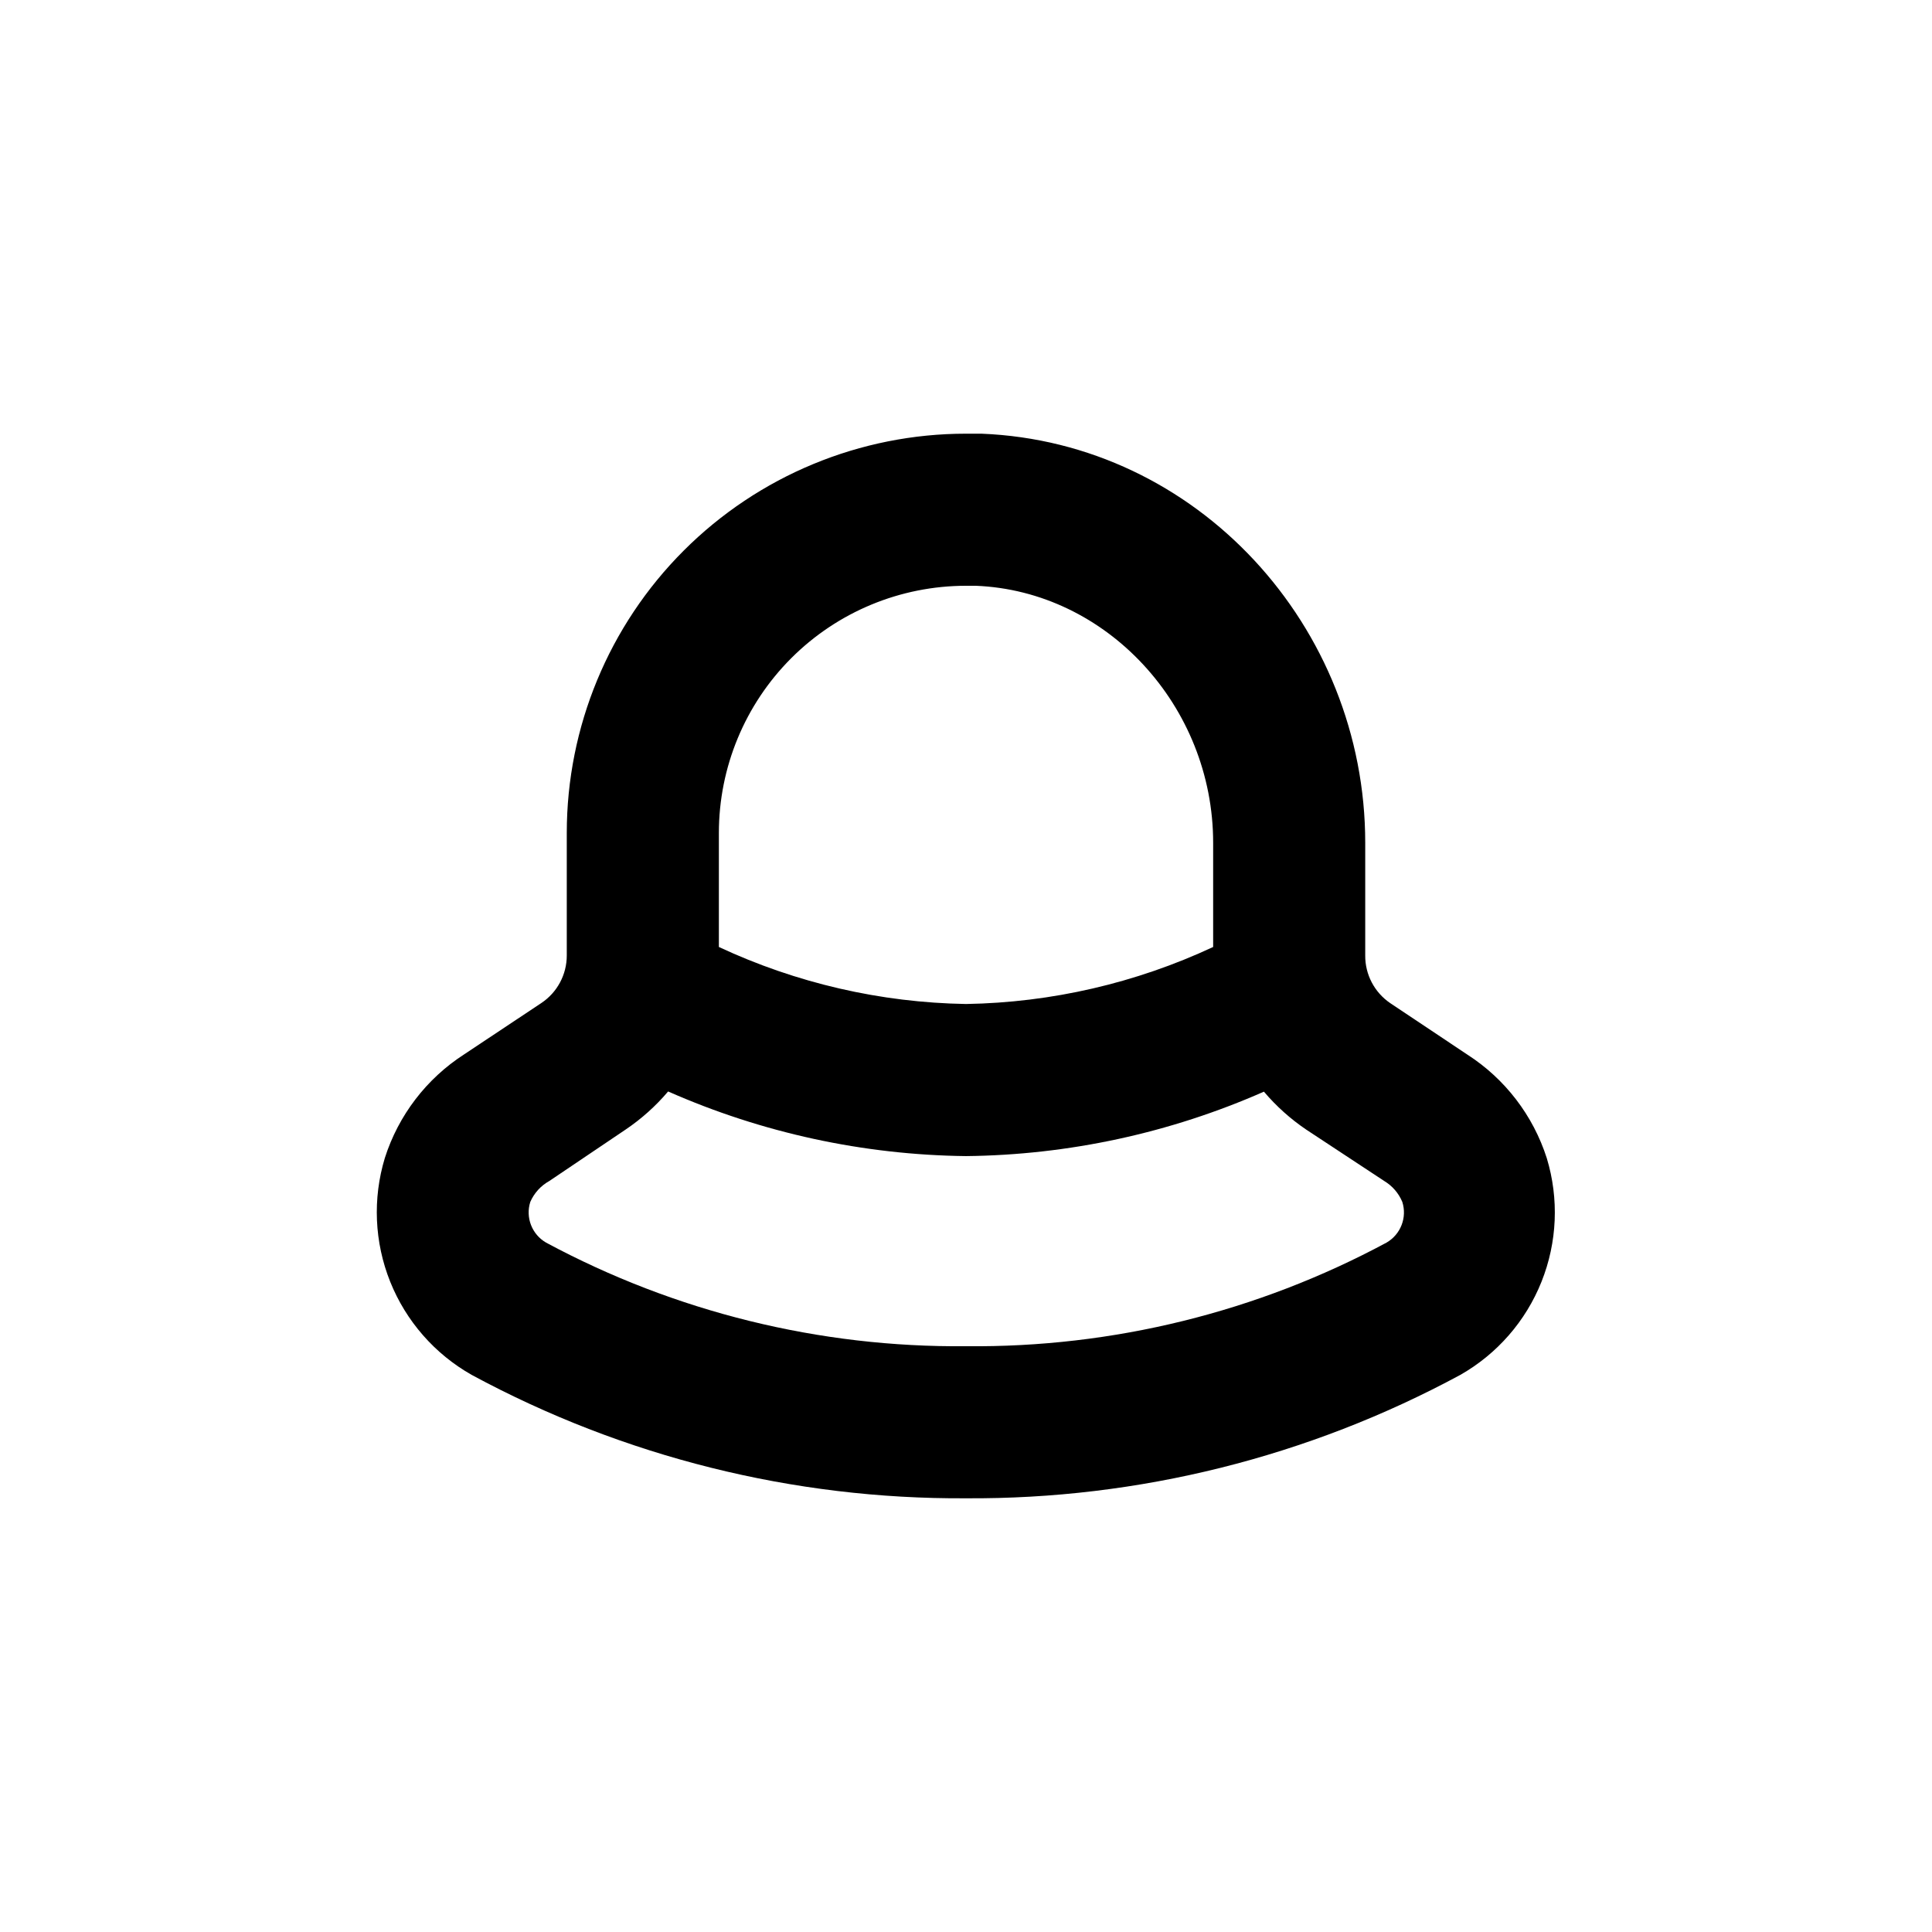 <?xml version="1.0" encoding="UTF-8"?>
<!-- Uploaded to: SVG Find, www.svgrepo.com, Generator: SVG Find Mixer Tools -->
<svg fill="#000000" width="800px" height="800px" version="1.1" viewBox="144 144 512 512" xmlns="http://www.w3.org/2000/svg">
 <path d="m505.8 367.35c0-57.332-44.484-106.15-101.72-108.42h-4.078c-28.062 0-54.973 11.145-74.812 30.988-19.844 19.84-30.988 46.75-30.988 74.809v32.496c0 5.066-2.535 9.793-6.75 12.598l-20.457 13.602c-9.977 6.438-17.402 16.145-21.008 27.457-3.266 10.773-2.766 22.336 1.418 32.785 4.188 10.449 11.805 19.16 21.605 24.699 40.223 21.734 85.273 32.977 130.99 32.699 45.715 0.277 90.766-10.965 130.99-32.699 9.77-5.551 17.363-14.262 21.527-24.699 4.168-10.438 4.66-21.98 1.398-32.734-3.621-11.32-11.066-21.027-21.062-27.457l-20.453-13.652c-4.16-2.84-6.637-7.562-6.602-12.598zm-171.29 12.496v-15.117c0-17.367 6.898-34.027 19.184-46.312 12.281-12.281 28.941-19.18 46.312-19.18h2.57c34.711 1.359 62.922 31.891 62.922 68.113v27.609c-20.527 9.582-42.844 14.734-65.492 15.113-22.652-0.379-44.969-5.531-65.496-15.113zm176.33 77.133c2.144 1.289 3.824 3.231 4.785 5.539 1.316 4.133-0.426 8.617-4.18 10.785-34.234 18.41-72.574 27.855-111.44 27.457-38.82 0.371-77.102-9.074-111.29-27.457-3.754-2.168-5.496-6.652-4.184-10.785 1.027-2.348 2.797-4.297 5.039-5.539l20.254-13.656c4.188-2.828 7.969-6.219 11.234-10.074 24.887 10.988 51.746 16.816 78.949 17.129 27.199-0.297 54.055-6.106 78.945-17.078 3.269 3.856 7.047 7.246 11.234 10.074z"/>
</svg>